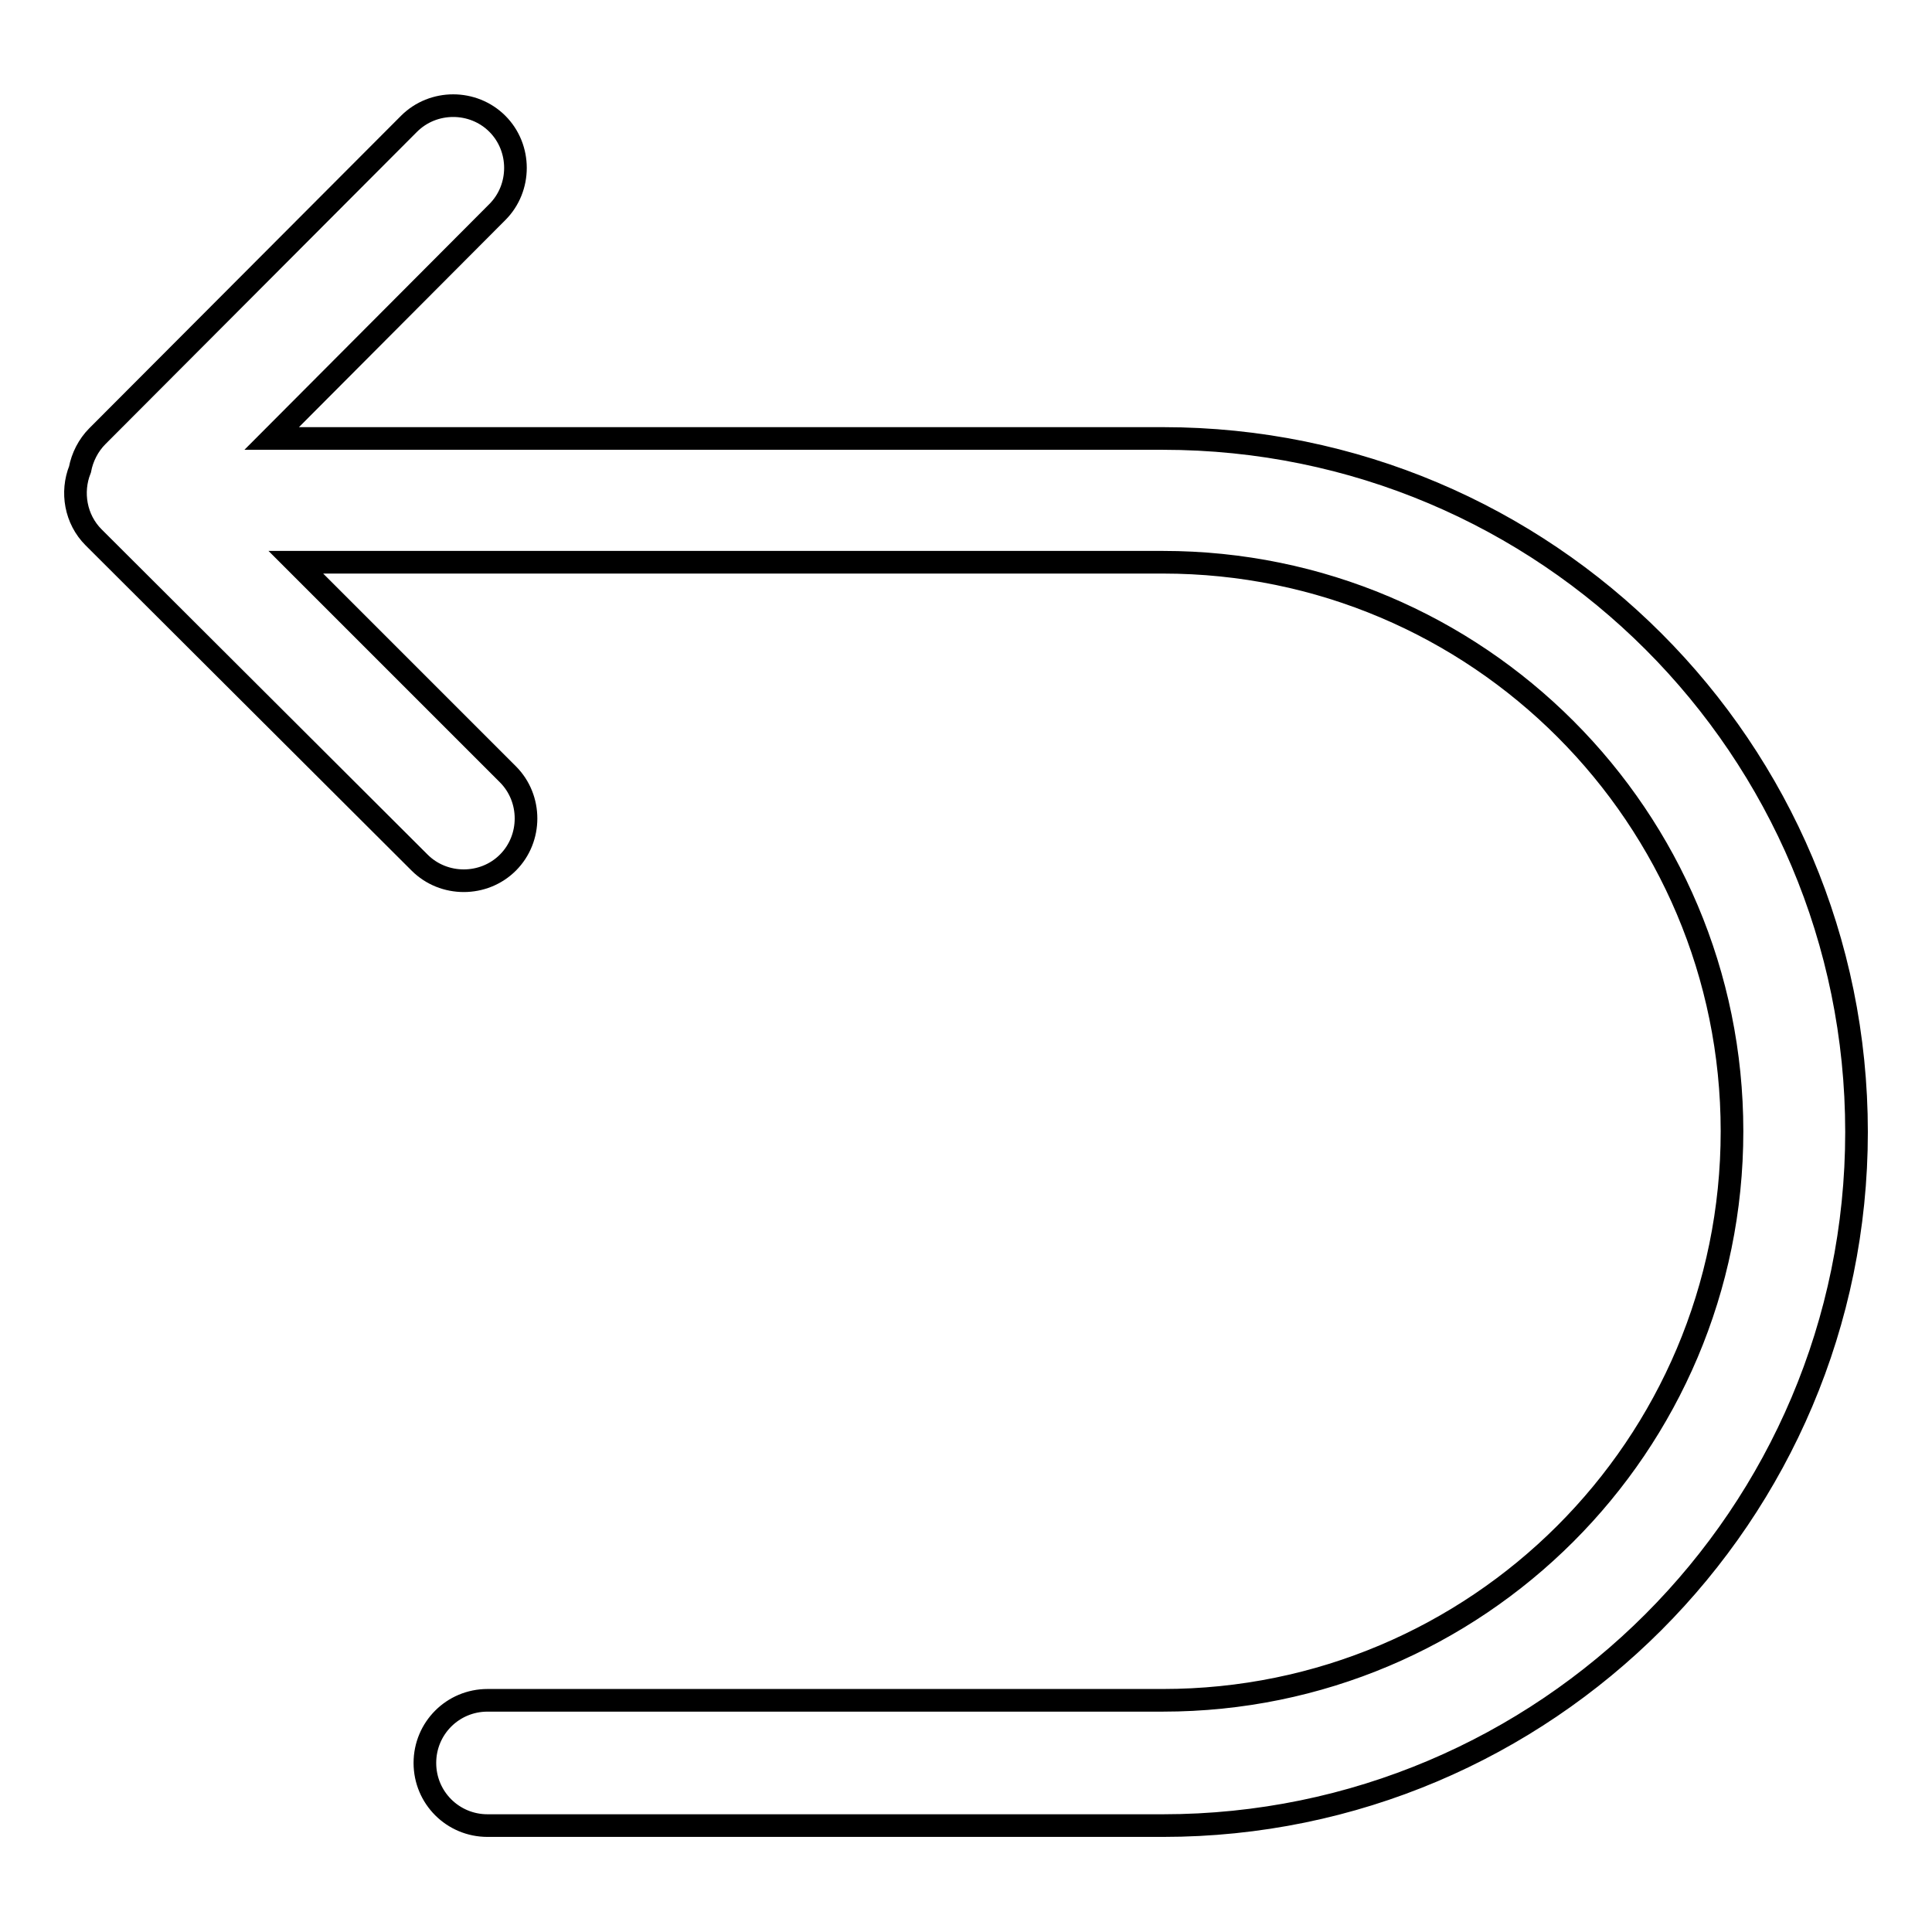<?xml version="1.0" encoding="utf-8"?>
<!-- Svg Vector Icons : http://www.onlinewebfonts.com/icon -->
<!DOCTYPE svg PUBLIC "-//W3C//DTD SVG 1.1//EN" "http://www.w3.org/Graphics/SVG/1.1/DTD/svg11.dtd">
<svg version="1.1" xmlns="http://www.w3.org/2000/svg" xmlns:xlink="http://www.w3.org/1999/xlink" x="0px" y="0px" viewBox="0 0 256 256" enable-background="new 0 0 256 256" xml:space="preserve">
<g><g><path stroke-width="3" fill-opacity="0" stroke="#000000"  d="M36,58.1h118.1c50.8,0,91.9,41.1,91.9,91.9c0,50.7-41.2,91.9-91.9,91.9H64.6c-4.6,0-8.3-3.7-8.3-8.3c0-4.6,3.7-8.3,8.3-8.3h89.5c41.6,0,75.4-33.7,75.4-75.4c0-41.6-33.7-75.4-75.4-75.4H39.2l28.1,28.1c3.2,3.2,3.2,8.5,0,11.7c-3.2,3.2-8.5,3.2-11.7,0L12.4,71.2c-2.4-2.4-3-6-1.8-9c0.3-1.6,1.1-3.2,2.3-4.4l41.3-41.4c3.2-3.2,8.5-3.2,11.7,0c3.2,3.2,3.2,8.5,0,11.7L36,58.1z"/></g></g>
</svg>